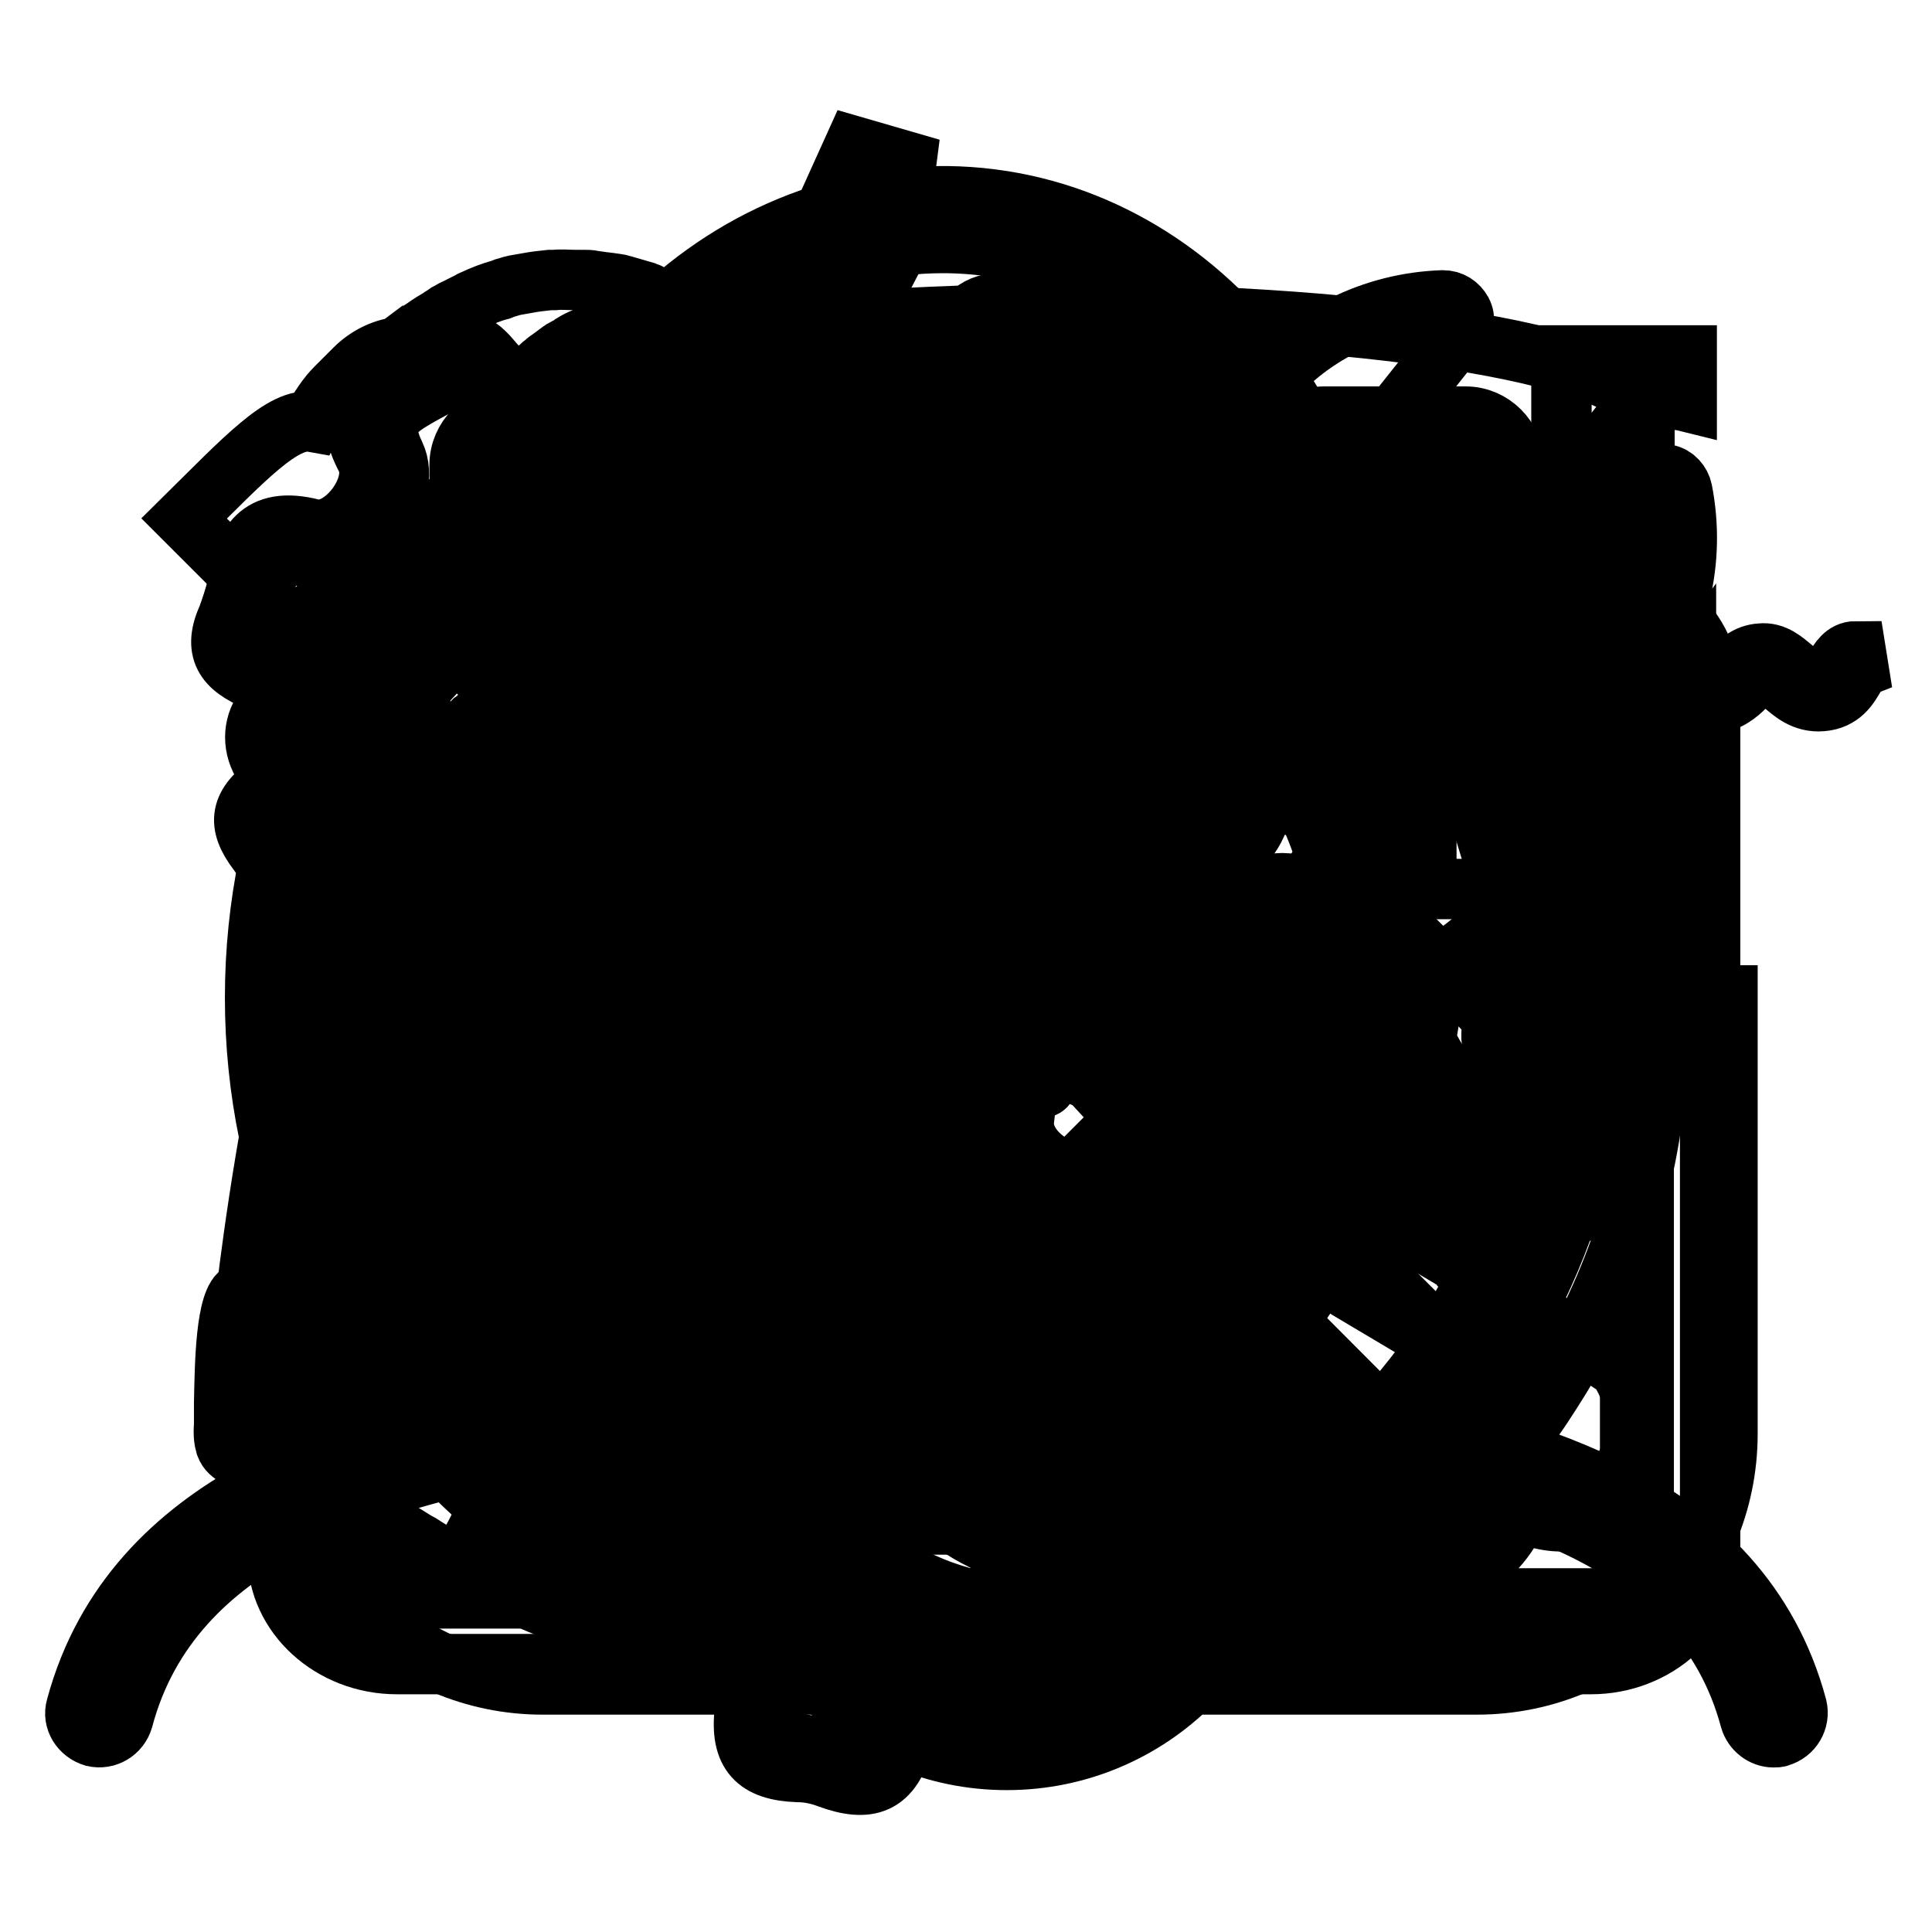 <?xml version="1.0" encoding="utf-8"?>
<!-- Svg Vector Icons : http://www.onlinewebfonts.com/icon -->
<!DOCTYPE svg PUBLIC "-//W3C//DTD SVG 1.1//EN" "http://www.w3.org/Graphics/SVG/1.1/DTD/svg11.dtd">
<svg version="1.1" xmlns="http://www.w3.org/2000/svg" xmlns:xlink="http://www.w3.org/1999/xlink" x="0px" y="0px" viewBox="0 0 256 256" enable-background="new 0 0 256 256" xml:space="preserve">
<g><g><path stroke-width="8" fill-opacity="0" stroke="#000000"  d="M54.9,69.4c0.4-0.2,0.8-0.4,1.2-0.6c0.2,0.2,0.4,0.5,0.6,0.7l22.1,22.1c1.4-1.6,3.4-2.6,5.6-2.6c0.7,0,1.4,0.1,2.1,0.3l2.7,0.8l1.7-5.8L66.5,59.8c-0.4-0.4-0.8-0.7-1.3-1l0-0.3c0-0.2,0.1-0.4,0.2-0.6c0-0.1,0.1-0.3,0.2-0.5c0.1-0.2,0.1-0.3,0.2-0.5c0.1-0.3,0.2-0.6,0.4-0.9l0.5-0.9l0.5-0.9c0.2-0.4,0.5-0.8,0.7-1.2c0.1-0.2,0.3-0.5,0.5-0.7c0.1-0.2,0.3-0.4,0.4-0.6c0.4-0.5,0.7-0.9,1.1-1.3l0.2-0.3c0.5-0.5,1-1.1,1.5-1.5c0.2-0.2,0.3-0.3,0.5-0.4c0.2-0.2,0.4-0.4,0.6-0.5l1.1-0.8c0,0,0.1,0,0.1-0.1c0.4-0.3,0.9-0.6,1.5-0.9c0.2-0.1,0.4-0.2,0.6-0.4c0.5-0.3,0.9-0.5,1.4-0.7c0.3-0.1,0.5-0.2,0.8-0.3c0.1,0,0.3-0.1,0.4-0.2c0.2-0.1,0.3-0.1,0.5-0.2l1.2-0.3c0.2,0,0.5-0.1,0.8-0.2c0.4-0.1,0.7-0.2,1-0.3l3.2-0.5c0.5-0.1,0.9-0.3,1.2-0.6c0.3-0.3,0.6-0.8,0.6-1.3c0.1-1-0.6-1.9-1.5-2.2l-3.1-0.9c-0.6-0.2-1.1-0.2-1.7-0.3c-0.2,0-0.5-0.1-0.8-0.1l-1.4-0.2c-0.4-0.1-0.8-0.1-1.2-0.1c-0.1,0-0.3,0-0.4,0c-0.4,0-0.6,0-0.9,0c-0.8,0-1.7-0.1-2.6,0l-0.6,0c-0.9,0.1-2,0.2-3,0.4l-1.7,0.3c-0.5,0.1-1,0.3-1.4,0.4l-0.5,0.2c-1.2,0.3-2.4,0.8-3.5,1.3l-0.1,0.1c-1,0.4-1.8,0.9-2.7,1.3l-0.7,0.4c0,0-0.1,0-0.1,0.1c-0.3,0.2-0.6,0.3-0.8,0.5c-0.7,0.4-1.5,0.9-2.2,1.4l-1.2,0.8c0,0-0.1,0.1-0.2,0.1l-1.2,0.9c-0.3,0.2-0.6,0.5-0.9,0.7c-2.1,0.3-4.1,1.3-5.7,2.9l-2.5,2.5c-1.1,1.1-2.2,2.7-3.1,4.5c-3.9-0.7-9.1,5-17,12.8L42,86.3C48.1,80.4,55.7,73.3,54.9,69.4L54.9,69.4z"/><path stroke-width="8" fill-opacity="0" stroke="#000000"  d="M192.5,68.3l11.1,2.1l11.2-14.2c2-2.6,5.5-3.8,8.7-3v-6.1h-16.6v13.3h-17.9L192.5,68.3L192.5,68.3z"/><path stroke-width="8" fill-opacity="0" stroke="#000000"  d="M92.2,71.9l3.4-11.5H80.7L92.2,71.9z"/><path stroke-width="8" fill-opacity="0" stroke="#000000"  d="M223.4,131.9V89.3c-0.3,0.4-0.6,0.8-0.9,1.2c-4.6,5.8-10.8,10-17.6,12.3h2v29h-39h-5.6l20.9-28.4c0.4-0.5,0.7-1,1.1-1.5c11.7,2.9,24.5-1,32.4-11c5.8-7.3,8-16.7,6.2-25.9c-0.2-1-1-1.9-2-2.1c-1-0.2-2.1,0.1-2.8,1l-13.4,17l-17.5-3.4l-7.3-16.3l13.5-17c0.6-0.8,0.8-2,0.3-2.9c-0.5-0.9-1.4-1.5-2.5-1.5c-9.3,0.3-18,4.6-23.8,11.9c-7.9,10-8.8,23.4-3.3,34c-0.4,0.4-0.8,0.9-1.2,1.4l-27,32.1l6.5,6.5c1.7,1.7,2.9,3.7,3.5,6h-2.9c-0.5-1.5-1.4-2.8-2.6-4l-37.2-37.2l-1,3.3l2.5,0.7c1.9,0.6,3.5,1.8,4.4,3.6c0.9,1.7,1.2,3.7,0.6,5.6c-0.3,1-0.8,2-1.5,2.7c0.2,1.7,0,3.5-0.5,5.2l-3.3,11.2l8.8,8.8h-2.8h-6.2H98l6.5-22.1c0.6-1.9,0.5-3.8,0-5.5c0.9-0.5,1.7-1.3,2-2.4c0.6-2.1-0.6-4.3-2.6-4.9l-5.8-1.7l15.8-53.4l0.5,0.1l4.1-7.9l1.6-12.4l-6.9-2L108,30.9l-0.9,8.9l0.5,0.1L91.8,93.4l-6.1-1.8c-2.1-0.6-4.3,0.6-4.9,2.6c-0.3,1-0.2,2,0.3,2.9c-1.5,1.2-2.6,2.8-3.2,4.7l-8.9,30h-5.9h-2.4v-29.1h11l2-6.6c0.5-1.7,0.8-2.1,1.8-3.5L57.7,74.4c-2.4,3.3-4.9,6.8-8.6,10.6l-5,5v41.9h-5.4V190c0,18.3,14.9,33.2,33.2,33.2h123.8c18.3,0,33.2-14.9,33.2-33.2v-58.1H223.4L223.4,131.9z M93,111.2c0.6-2.2,3-3.5,5.2-2.8c2.2,0.7,3.5,3,2.8,5.2l-5.4,18.3h-8.7L93,111.2L93,111.2z M79.6,107.2c0.7-2.2,3-3.5,5.2-2.8c2.2,0.6,3.5,3,2.8,5.2L81,131.9h-8.7L79.6,107.2L79.6,107.2z"/><path stroke-width="8" fill-opacity="0" stroke="#000000"  d="M114.6,60.4l-6.4,21.6l20.7,20.7H140l18.5-22c-2.5-6.6-3.1-13.6-1.9-20.4H114.6L114.6,60.4z"/><path stroke-width="8" fill-opacity="0" stroke="#000000"  d="M184.9,74.4c0,5.2-2,10-5.2,13.5c-3.2,3.4-7.6,5.6-12.4,5.6c-4.8,0-9.2-2.1-12.4-5.6c-3.2-3.4-5.2-8.2-5.2-13.5s2-10,5.2-13.5c3.2-3.4,7.6-5.6,12.4-5.6c4.9,0,9.2,2.1,12.4,5.6C182.9,64.4,184.9,69.2,184.9,74.4L184.9,74.4L184.9,74.4z"/><path stroke-width="8" fill-opacity="0" stroke="#000000"  d="M148.4,98.9c0,0,3.5-0.3,7.6-0.6s8.7-0.7,11-0.8c0,0,2.5-0.9,5.4-2.1c2.9-1.1,6.3-2.4,7.9-3.2c0,0,2.7-0.9,5.8-0.3c3.1,0.6,6.4,2.8,7.8,8.9l6.2,20.3l6.2,20.3c0,0,1.1,3.1,1.2,6.6s-0.6,7.3-4.3,8.8l-4.9,4.9l-4.9,4.9l0.2,0.6l0.2,0.6l10.3,6.7l10.3,6.7c0,0,1.3,1.7,2,4.4c0.7,2.7,0.7,6.3-2,10.3c0,0-0.8,2.7-3.3,4.4c-2.5,1.7-6.6,2.3-13.4-2l-13-8.4l-13-8.4c0,0-3-2-5.4-5.1c-2.4-3-4.2-7.1-1.9-11H161h-3.5l4.7,10.8l4.7,10.8c0,0,0.7,3.2,0,6.8c-0.7,3.7-3,7.8-9,9.7c0,0-1.9,0.8-4.4,0.2c-2.4-0.6-5.4-2.5-7.4-7.9l-7.2-19l-7.2-19c0,0-0.9-3.4-0.4-7.2c0.4-3.7,2.2-7.7,7.5-8.9c5.3-1.2,12.3-1.4,18-1.3c5.7,0.1,10,0.5,10,0.5l-2.2-7.8l-2.2-7.8l-5.2,4.8l-5.2,4.8c0,0-0.1,1.1-1.7,2.3c-1.6,1.1-4.7,2.3-10.7,2.3c0,0-2.2-0.4-5.4-0.5c-3.2-0.1-7.3,0.1-11.2,1.5c0,0-0.4,0.2-1.1,0.5c-0.7,0.3-1.6,0.6-2.7,0.8c-1.2,0.2-2.6,0.2-3.8-0.2c-1.2-0.4-2.3-1.3-3-3v-3.4V132l-2.6-2.8l-2.6-2.8l-1.1-0.1l-1.1-0.1l-3.4,2.3l-3.4,2.3c0,0-0.5,0.8-1.3,1.2c-0.9,0.4-2.1,0.5-3.5-1l-4.2,2.6l-4.2,2.6c0,0-0.3,1.6-1.1,4c-0.7,2.4-1.8,5.7-3.4,9c0,0,0.3-0.7,0.5-1.8c0.2-1.1,0.2-2.6-0.5-4.2c0,0-1.2,2.9-4.6,5.8c-3.5,2.8-9.2,5.5-18.4,5c0,0,5.4-1.5,10.7-3.9c5.3-2.4,10.5-5.8,10.1-9.5c0,0-1.4,0.8-2.9,1.6c-1.5,0.8-3.1,1.6-3.5,1.8c-0.4,0.1,4.2-3.9,9-8.1c4.8-4.1,9.6-8.3,9.6-8.3l0.6-1.8l0.6-1.8l9.9-6.6l9.9-6.6c0,0,0.4-0.5,1-0.6s1.1,0,1.5,1.2c0.3,1.2,0.9,2.2,1.3,2.9c0.5,0.7,0.9,1.2,0.9,1.2s0.6,0.5,0.6,1.3c0,0.8-0.5,2-2.6,3.5l-1.9,1.3l-1.9,1.3l1.8,2.3l1.8,2.3c0,0,0.6-0.4,2-0.8c1.4-0.5,3.6-1.1,6.8-1.6l10.3-1l10.3-1l3-3.6l3-3.6c0,0-2.6,0.5-5.3,0.3c-2.7-0.2-5.5-1.3-5.8-4.4l-4.9-10.1l-4.9-10.1l-1,0.2l-1,0.2l4.3,10.3l4.3,10.3l-0.6,0.7l-0.6,0.7c0,0-0.7,0.4-2,0.1c-1.3-0.3-3.2-1.2-5.8-4l-3.4-8.2l-3.4-8.2l-1.2-0.1l-1.2-0.1l-4.8-10.3l-4.8-10.3l-0.3-3.6l-0.3-3.6c0,0,0.2-1.7,0.7-3.5c0.6-1.9,1.5-3.9,3-4.6l6.9,15l6.9,15c0,0,0.3,0.3,0.7,0.1c0.4-0.2,0.9-1,1.2-3.2c0,0,0-1.1,0.8-2.5c0.8-1.4,2.4-3.2,5.6-4.5c0,0,1.3-0.8,3-0.5c1.7,0.3,3.9,1.8,5.6,6.2l3.5,7.7L148.4,98.9L148.4,98.9L148.4,98.9z"/><path stroke-width="8" fill-opacity="0" stroke="#000000"  d="M124.8,140.2c0.9,2.8,1.7,6.1,2,10c0.3,3.9,0.1,8.6-0.7,14c0,0-1.3,4.4-2.4,9.6c-1.1,5.2-2.1,11.1-1.4,14.2c0,0,0.5,3.4,2,7c1.5,3.6,4.1,7.3,8.5,7.9c0,0,0.4,0.3,0.7,0.8c0.2,0.5,0.2,1-0.7,1.5c0,0-2-0.7-4.4-2.1c-2.4-1.4-5.1-3.6-6.5-6.7c-0.8-1.8-1.3-3.4-1.6-4.9c-0.3-1.5-0.5-3-0.7-4.5c-0.1-1-0.1-2.2,0-3.6c0.1-1.4,0.4-2.8,0.7-4.3c0.4-1.4,0.8-4,1.4-6.9c0.6-2.9,1.3-6,2-8.4c0.6-2.8,0.7-6.3,0.4-9.5c-0.3-3.2-1-6.2-2-7.8c0,0-1-0.4-1.8-1.1c-0.8-0.7-1.6-1.8-1-3.3"/><path stroke-width="8" fill-opacity="0" stroke="#000000"  d="M43.2,160.9c0,0-0.9,0.2-1.9,0.9c-1,0.6-2.2,1.7-2.7,3.4V184v18.9c0,0,0.1,1.3,0.7,2.6c0.6,1.4,1.8,2.9,3.9,3.4h29.2h29.2c0,0,1.1-0.2,2.1-1.2c1.1-1,2.1-2.6,2.1-5.5V184v-18.2c0,0-0.4-1.1-1.3-2.2c-0.8-1.1-2-2.3-3.4-2.6h-29L43.2,160.9L43.2,160.9L43.2,160.9z"/><path stroke-width="8" fill-opacity="0" stroke="#000000"  d="M151,158.1c-1-0.1-2,0.2-2.7,1c-0.7,0.7-1,1.8-0.8,2.8c1.8,9.2,7.7,22,25.9,29.9c2.2,0.9,5.5,1.7,9.7,2.6c15.8,3.4,42.3,9.1,48.8,33.4c0.4,1.4,1.7,2.4,3.1,2.4c0.3,0,0.6,0,0.8-0.1c1.7-0.5,2.7-2.2,2.3-3.9c-7.5-28-37.4-34.5-53.5-38c-3.7-0.8-7-1.5-8.5-2.2c-10.9-4.7-18-11.8-21.1-21c30.4,2.3,44.2-9.8,44.8-10.4c0.7-0.7,1.1-1.7,1-2.7c-0.1-1-0.7-1.9-1.6-2.4c-17.6-10-17.6-44.6-17.6-57.7c0-36.5-24.6-65.4-56.1-65.8c-0.1,0-0.8,0-0.9,0l0,0c-32,0.2-57.9,29.1-57.9,64.5c0,13.1,0,47.7-17.5,57.7c-0.9,0.5-1.5,1.5-1.6,2.6c-0.1,1.1,0.4,2.1,1.2,2.7c0.9,0.7,20.3,15.6,44.3,11.1c-3.2,8.8-10.2,15.6-20.8,20.2c-1.5,0.7-4.6,1.4-8.2,2.2c-16.2,3.9-46.4,11-54,39.2c-0.5,1.7,0.6,3.4,2.3,3.9c1.7,0.4,3.4-0.6,3.9-2.3c6.5-24.5,33.3-30.9,49.2-34.7c4-0.9,7.2-1.7,9.2-2.6c18.2-7.9,24.1-20.6,25.9-29.9c0.2-1.1-0.2-2.2-1-3s-2-1-3.1-0.7c-17.3,5.4-33.3-2-40.2-6.2C73,136.8,73,104.6,73,90.3c0-31.9,23.1-58,51.8-58.1c0,0,0.6,0,0.7,0c28.3,0.4,49.6,26,49.6,59.4c0,14.3,0,46.5,16.7,60.4C186.1,155.4,172.9,160.7,151,158.1L151,158.1z"/><path stroke-width="8" fill-opacity="0" stroke="#000000"  d="M189,103.2v7.5H183v-7.5h-7.5v-6.1h7.5v-7.5h6.1v7.5h7.5v6.1H189L189,103.2z"/><path stroke-width="8" fill-opacity="0" stroke="#000000"  d="M65.2,97.1h21.2v6.1H65.2V97.1L65.2,97.1z"/><path stroke-width="8" fill-opacity="0" stroke="#000000"  d="M210.8,76.9H52.6c-8.7,0-15.8,6.5-15.8,14.4v114.8c0,7.9,7.1,14.4,15.8,14.4h158.2c8.7,0,15.8-6.5,15.8-14.4V91.3C226.6,83.4,219.5,76.9,210.8,76.9L210.8,76.9z M216,211.8H46.2V85.6H216V211.8L216,211.8z"/><path stroke-width="8" fill-opacity="0" stroke="#000000"  d="M85.9,75.7H67.3c-3.5,0-6.4-2.9-6.4-6.4v-7.7c0-3.5,2.9-6.4,6.4-6.4h18.6c3.5,0,6.4,2.9,6.4,6.4v7.7C92.3,72.8,89.4,75.7,85.9,75.7L85.9,75.7z"/><path stroke-width="8" fill-opacity="0" stroke="#000000"  d="M194.2,75.7h-18.7c-3.5,0-6.4-2.9-6.4-6.4v-7.7c0-3.5,2.9-6.4,6.4-6.4h18.7c3.5,0,6.4,2.9,6.4,6.4v7.7C200.6,72.8,197.7,75.7,194.2,75.7L194.2,75.7z"/><path stroke-width="8" fill-opacity="0" stroke="#000000"  d="M159.6,151.3l-49.1,55.4l12.8-32.6l-38.8,6.2l34.3-65.1h37.6l-37.7,44.7L159.6,151.3z"/><path stroke-width="8" fill-opacity="0" stroke="#000000"  d="M219.7,136.7c0-49.6-40.4-90-90-90c-49.6,0-90,40.4-90,90c0,28.6,13.6,55.5,36.6,72.4c0.8,0.6,2.5,1.5,2.5,1.5c0.2,0.2,2.8,1.6,4.1,1.6c3.5,0,6.4-2.9,6.4-6.4c0-2.4-1.4-4.4-3.3-5.5l0,0c-20.9-14.4-33.4-38.2-33.4-63.6c0-42.6,34.6-77.2,77.2-77.2c42.6,0,77.2,34.6,77.2,77.2c0,13.1-3.5,25.5-9.4,36.5l-0.1,0c-1.2,2.2-2.6,4.3-3.9,6.4c-0.5,0.8-1.1,1.6-1.6,2.4c-1.4,2-2.9,3.9-4.5,5.8c-2,2.2-4,4.3-6.2,6.3c-1.4,1.3-2.9,2.4-4.5,3.6c-1.5,1.2-3.1,2.3-4.7,3.4c-1.5,1-2.9,2-4.5,2.9c-2.8,1.6-5.8,3-8.8,4.2c-1.6,0.7-3.2,1.2-4.8,1.7c-2.2,0.7-4.5,1.4-6.8,1.9c-1.4,0.3-2.8,0.7-4.2,1c-18.6,1.8-31-7.2-35.1-17.3c-2.5-6.2-1.8-12.5,1.6-18.1c4.5,2.4,9.5,3.8,14.7,3.8c8.7,0,17-3.6,23-9.9l20.5-21.9l-7.1-7.7l13.8-13.8c2.5-2.5,2.5-6.5,0-9c-2.5-2.5-6.5-2.5-9,0l-13.4,13.4l-11.8-12.9l13-12.9c2.5-2.5,2.5-6.5,0-9c-2.5-2.5-6.5-2.5-9,0l-12.5,12.5l-6.5-7.1L101,128.1c-10.7,11.4-11.1,28.8-1.8,40.8c-6.4,9.3-7.8,20.5-3.4,31.3c5.4,13.2,20.2,25.4,42.4,25.4c2,0,4-0.2,6.1-0.4l0,0.1c0.2,0,0.5-0.1,0.7-0.1c0.3,0,0.5,0,0.7,0l0-0.1c1.3-0.2,2.5-0.6,3.8-0.9c1.9-0.4,3.9-0.8,5.7-1.4c1-0.3,1.9-0.7,2.8-1c1.8-0.6,3.6-1.2,5.3-1.9c3.6-1.4,7.1-3.1,10.4-5c1.7-1,3.3-2.1,5-3.1c2-1.3,4-2.8,6-4.3c1.6-1.3,3.3-2.5,4.8-3.9c2.6-2.4,5.2-4.9,7.5-7.6c1.7-2,3.3-4,4.8-6.1c0.9-1.2,1.7-2.3,2.5-3.5c1.5-2.3,3-4.6,4.3-7.1l-0.2-0.1C215.5,166.4,219.7,152.1,219.7,136.7L219.7,136.7z M110.3,136.8l14.3-15.3l25.4,27.6l-12.4,13.2c-6.8,7.3-19.1,7.7-26.4,0.9C103.7,156.2,103.3,144.4,110.3,136.8L110.3,136.8z"/><path stroke-width="8" fill-opacity="0" stroke="#000000"  d="M213.8,117.8h-24.4c-1.4-9-4.7-17.2-9.8-24.3l20.6-12.3c2.5-1.5,3.3-4.7,1.8-7.2c-1.5-2.5-4.7-3.3-7.1-1.9l-22.2,13.2c-9.3-8.9-21.6-14.5-35.3-15.5V45.4c0-2.9-2.4-5.2-5.2-5.2c-2.9,0-5.2,2.3-5.2,5.2v24.8c-12.5,1.5-23.9,6.8-32.6,15.1l-22-13c-2.5-1.5-5.7-0.7-7.1,1.9c-1.5,2.5-0.7,5.7,1.8,7.2l20.4,12.1c-5.1,7.1-8.5,15.5-9.9,24.5h-25c-2.9,0-5.2,2.4-5.2,5.2c0,2.9,2.3,5.2,5.2,5.2h24.3c0.4,11.5,4.2,22.2,10.5,31L67,171.3c-2.5,1.5-3.3,4.7-1.8,7.2c1.5,2.5,4.7,3.3,7.1,1.9l21.9-13c1.4,1.4,3,2.6,4.6,3.8l0,0v27.4c0,19.1,15.5,34.6,34.6,34.6c19.1,0,34.6-15.5,34.6-34.6v-27.4c1.6-1.3,3.3-2.5,4.7-3.9l22.2,13.2c2.5,1.5,5.7,0.7,7.1-1.9c1.5-2.5,0.7-5.7-1.8-7.2l-20.6-12.2c6.2-8.8,10-19.4,10.4-30.8h23.8c2.9,0,5.2-2.4,5.2-5.2C219,120.2,216.7,117.8,213.8,117.8L213.8,117.8z M133.4,82.2c24.4,0,44.2,19.8,44.2,44.2c0,24.3-19.8,44.2-44.2,44.2c-24.4,0-44.2-19.8-44.2-44.2C89.3,102,109.1,82.2,133.4,82.2L133.4,82.2z M133.4,220.5c-10.9,0-19.9-8.1-21.6-18.5H155C153.4,212.5,144.4,220.5,133.4,220.5L133.4,220.5z M155.4,191.5h-43.9v-12.7c6.7,2.8,14.2,4.4,21.9,4.4c7.8,0,15.2-1.6,21.9-4.4l0,0L155.4,191.5L155.4,191.5z"/><path stroke-width="8" fill-opacity="0" stroke="#000000"  d="M217.9,74.3V61.2v-6.4v0v0c0,0,0-0.1,0-0.1c0,0,0,0,0,0c-0.5-7.2-34.4-13.1-76.1-13.1c-40.4,0-73.5,5.5-76,12.4c-0.1,0.3-0.2,0.6-0.2,0.9v19.6h-4.3v4.5c-10.2,7.5-17.7,18-21.5,30.3c-4.6,15-3.1,31,4.3,44.9c5.1,9.5,12.5,17.3,21.5,22.8v30h0c0,0.1,0,0.3,0,0.4c0,7.3,34.1,13.3,76.1,13.3c42,0,76.1-5.9,76.1-13.3c0-0.1,0-0.3,0-0.4h0V85.1h4.5V74.3H217.9L217.9,74.3z M49,151.4c-12.1-22.8-6.1-50.5,13.1-66.4h3.7v85.2C58.9,165.6,53.1,159.2,49,151.4L49,151.4z M210.9,143.9c-3,6-30.9,11.4-69.1,11.4c-38.2,0-67.2-6.5-69.1-11.4v-46c0,6.3,46.6,9.5,69.1,10.2c25.2-0.6,69.1-4,69.1-10.2V143.9L210.9,143.9z M214.6,65.1c-9.6,5.4-38.5,9.4-72.8,9.4c-34.3,0-63.3-3.9-72.8-9.4v-6.5c9.5,5.4,38.5,9.4,72.8,9.4c34.2,0,63.2-3.9,72.8-9.4V65.1L214.6,65.1z"/><path stroke-width="8" fill-opacity="0" stroke="#000000"  d="M245.9,86.3c-1.5,0-2.2,1.3-2.7,2.1c-0.6,1.1-1.1,1.8-2.3,1.9c-1.2,0.1-2.2-0.7-3.3-1.7c-1.2-1-2.5-2.2-4.3-2c-1.8,0.1-2.9,1.2-3.8,2.1c-0.8,0.8-1.5,1.6-2.9,1.9c-1,0.2-1.7-0.4-2.9-1.5c-1.2-1.2-2.7-2.6-5-2.3c-2.2,0.3-3.2,1.5-3.9,2.4c-0.6,0.9-1.1,1.4-2.4,1.4c-1.6,0.1-2.2-0.5-3-1.4c-0.7-0.8-1.6-1.8-3.2-2.1c-2.8-0.5-5.4,1.6-6.4,2.5l-2,0l0-1.9c0-2.8-2.4-5.1-5.2-5.1l-5.4,0.1c-1.3,0-2.5,0.5-3.4,1.3c-0.9-3.2-3.9-5.4-7.3-5.4l-8,0.1c-0.6,0-1.1,0.1-1.6,0.2c0-1.3,0-2.2,0-2.6c0-1.2-0.1-2.2-0.5-3l0,0c-0.4-0.9-1.1-1.6-2-1.9l0,0c-0.6-0.2-4.4-0.3-8.9-0.3c-6,0-13.5,0.1-16.3,0.2c-3,0.1-4.4,0.5-6.6,1c-1.5,0.4-3.4,0.9-6.3,1.4c-5.5,1-27.4,1.5-41.1,1.8c-4.4,0.1-7.9,0.2-9.8,0.2c-7.6,0.3-11.3-2.5-12.4-3.2l-0.1,0c-0.8-0.6-2-0.9-3.5-0.7c-1.1,0.1-2.4,0.5-3.7,1.3l0,0c-1.4,0.8-2.7,2.4-3.8,4c-1.2,1.8-2.1,3.9-2.3,5.4c-0.5,3.5,2.9,4.8,2.9,4.8l1.3,0.5l0.3-0.6c3.9,5.5-0.3,13.5-3.1,18.6c-2.9,5.4-7,14.3-11.1,26.5c-3.5,10.5-6.5,32.6-7.2,38.7c0,0-0.1,0-0.1,0l0,0l-0.5,0.2h0c-2.2,0.9-2.3,9.7-2.4,14.7c0,1.4,0,2.5,0,2.9c-0.1,1.3,0,2,0.2,2.7c0.3,0.8,0.8,1.1,1.4,1.5c0.3,0.2,2.4,1.1,5.3,2.4c5.8,2.6,14.8,6.6,17.1,8c0.8,0.5,1.4,0.9,2,1.2c2.5,1.6,3.5,2.3,4.9,1.7c0.7-0.3,1.3-1,1.8-1.9l0,0c0.7-1.2,1.4-2.7,1.7-3.3l0,0c0.3-0.7,0.5-1.6,0.2-2.8c-0.3-1-0.9-2.3-2.3-3.8c-1-1.2-1.7-2.8-2-4.5c-0.4-1.8-0.3-3.6,0.1-5.2c0.9-2.9,4.3-12.4,5.2-15.2l1.9-0.4l0.5-0.1l0.3-0.3l1.5-1.8l0.7-0.8c2.1,0.2,5.8,0.4,8.5,0.4c0,0,0.1,0,0.1,0h0c0.5,0,0.9,0,1.3,0c0.1,0,0.1,0,0.2,0c0.3,0,0.6,0,0.9,0c0.1,0,0.2,0,0.3,0c0.2,0,0.4,0,0.5-0.1c0.1,0,0.1,0,0.2,0c0.2-0.1,0.3-0.1,0.3-0.2c0-0.1,0-0.2,0.1-0.4c0,0,0-0.1,0-0.2c0-0.2,0-0.3,0-0.6c0-0.1,0-0.2,0-0.3c0-0.3,0-0.5,0-0.8V164c0-0.4,0-0.8,0-1.3l0,0c0-0.9,0-1.9,0-3c0-0.2,0-0.3,0-0.5c0-0.5,0-0.9,0-1.4c0-0.5,0-0.9,0-1.4c0-0.4,0-0.9,0-1.3c0-0.1,0-0.3,0-0.4l0-1.5c0-0.1,0-0.1,0-0.2c0-0.5,0-1.1,0-1.6v-0.1c0-0.5,0-1,0-1.5v-0.2c0-0.6,0-1.3,0-1.9c0-0.1,0-0.3,0-0.4c0-0.5,0-0.9,0-1.4c0-0.2,0-0.3,0-0.5c0-0.4,0-0.8,0-1.1c0-0.1,0-0.3,0-0.4c0-0.5,0.1-0.9,0.1-1.2c0.1-0.6,0.2-1,0.4-1.5c0.1-0.2,0.1-0.3,0.2-0.5c0.1-0.3,0.2-0.5,0.4-0.8c0.2-0.3,0.4-0.6,0.7-0.9c0.1-0.1,0.2-0.2,0.3-0.3c0.1-0.1,0.3-0.2,0.4-0.3c0.2-0.2,0.4-0.4,0.7-0.6c0,0,0,0,0,0c0.4-0.2,0.7-0.5,1.1-0.6c0.1,0,0.2-0.1,0.4-0.1c0.2-0.1,0.5-0.2,0.7-0.3c0.2,0,0.4-0.1,0.6-0.1c0.1,0,0.1,0,0.2,0c0.3,0,0.5-0.1,0.7,0h0c0.1,0,0.2,0,0.2,0c0.1,0,0.2,0,0.2,0c0.1,0,0.1-0.1,0.2-0.1s0.1-0.1,0.2-0.1c0,0,0.1-0.1,0.1-0.1c0-0.1,0.1-0.1,0.2-0.2c0,0,0-0.1,0.1-0.1c0-0.1,0.1-0.2,0.1-0.3c0,0,0-0.1,0-0.1c0-0.1,0.1-0.2,0.1-0.3v0c0.1-0.3,0.1-0.6,0.1-0.6l12.4,1.6l3.1,0.4l0,0l0,0l0.8-3.9h0.3c0,0,13.4,0.4,20.9-0.2c3.3-0.3,6.6-1.1,9.7-2.2c4.1-1.4,7.6-3.2,9.4-4.5c2.2-1.5,6.2-4.8,10-8c1.9-1.6,3.8-3.2,5.2-4.3c3.9-3.2,4.4-5.8,4.4-8.5l0,0c0.1,0,0.3,0,0.5,0c0.3,0,0.6,0.1,0.9,0.1h0.1c-0.3,0-0.6,0-0.9-0.1c0.3,0,0.7,0.1,1.1,0.1h-0.1h0.1l8-0.1c0.9,0,1.7-0.2,2.5-0.5c2.3-0.8,4.1-2.8,4.7-5.2c0.9,0.8,2.1,1.3,3.4,1.2l5.4-0.1c2.8,0,5.1-2.4,5.1-5.2l0-2.8l3.1-0.1l0.4-0.4c0.7-0.7,2.8-2.5,4.5-2.2c0.7,0.1,1.2,0.6,1.8,1.3c0.9,1,2.2,2.4,5,2.2c2.5-0.1,3.5-1.5,4.3-2.5c0.6-0.8,1-1.3,2.2-1.4c1.1-0.1,1.8,0.5,3,1.6c1.3,1.2,2.8,2.7,5.2,2.1c2.1-0.5,3.2-1.7,4.1-2.6c0.8-0.9,1.3-1.3,2.2-1.4c0.7,0,1.4,0.5,2.4,1.4c1.3,1.1,2.8,2.5,5.2,2.3c2.6-0.2,3.6-2,4.3-3.2c0.2-0.3,0.4-0.8,0.6-0.9L245.9,86.3L245.9,86.3z M163.9,103.1c0.1,0.1,0.2,0.2,0.4,0.3C164.1,103.3,164,103.2,163.9,103.1L163.9,103.1z M32.8,190.8c-0.2-0.1-0.3-0.2-0.3-0.2c-0.1-0.2-0.1-0.6,0-1.3c0-0.5,0-1.7,0.1-3.2c0-4.4,0.1-11.9,0.6-12.1l0,0l0.5-0.2l0,0c2.7-1,10.5-3.9,10.5-10c0-2.7,0.3-6.5,1.4-11.1c1.1-4.7,3.1-10.4,6.5-16.9c2.6-4.9,4.6-8.3,6-10.7c2.8-4.6,3.7-6.2,2.3-8.3l0,0c-0.3-0.4-0.6-0.7-0.8-1.1c-1.4-1.7-3.2-4-2.6-9.1c0.6-6,2.8-8.1,5.7-11l0.3-0.2c1-1,2.5-2.1,3.9-3.2l0,0c3.1-2.3,6.3-4.7,6.5-7.3c0.2-2.3-0.6-3.8-2.8-4.4c-1.7-0.5-4.4-0.3-8.4,0.6l0,0c-3.9,0.8-6.1,1.5-7.5,2.1c-0.8,0.3-1.3,0.7-1.7,1c-0.2-0.3-0.4-0.7-0.3-1.2c0.1-1.1,0.9-2.7,1.9-4.2c0.9-1.3,1.9-2.6,2.9-3.2l0,0c0.9-0.6,1.8-0.8,2.6-0.9c0.7-0.1,1.3,0,1.5,0.2l0.1,0c1.2,0.9,5.5,4.1,14.1,3.8c2-0.1,5.5-0.1,9.8-0.2c13.9-0.3,35.9-0.8,41.6-1.8c3.1-0.6,5-1,6.5-1.4c2.1-0.5,3.4-0.9,6.1-1c2.8-0.1,10.2-0.2,16.2-0.2c4.2,0,7.6,0,7.9,0.2l0,0c0.2,0.1,0.3,0.2,0.5,0.4l0,0c0.2,0.4,0.2,0.9,0.2,1.7l0,0c0,0.5,0,2,0,4c-1.9,1.4-3.1,3.7-3.1,6.2l0.1,10.8c0,1.5,0.5,3,1.3,4.2l0,0c-3.9,4.1-17.8,18.4-25,20.2c-7,1.8-24,0.2-38.4,0.2c-2.9,0-5.7-1.6-8.3-1.6c-4.3-0.1-7.8-1.2-10.7-1.2c-7.5,0-12.8,4.5-14.9,14.5c-2.9,13.9-9.8,40.7-13.1,53.4c-1,3.9-2.3,7.6-3.5,11c-3.5-1.6-7.7-3.5-11-4.9C35,191.9,33,191,32.8,190.8L32.8,190.8z"/><path stroke-width="8" fill-opacity="0" stroke="#000000"  d="M87.6,85.3h47.6v1.9H87.6V85.3L87.6,85.3z"/><path stroke-width="8" fill-opacity="0" stroke="#000000"  d="M87.6,88.8h47.6v1.9H87.6V88.8L87.6,88.8z"/><path stroke-width="8" fill-opacity="0" stroke="#000000"  d="M87.6,92.3h47.6v1.9H87.6V92.3L87.6,92.3z"/><path stroke-width="8" fill-opacity="0" stroke="#000000"  d="M87.6,95.8h47.6v1.9H87.6V95.8L87.6,95.8z"/><path stroke-width="8" fill-opacity="0" stroke="#000000"  d="M87.6,99.3h47.6v1.9H87.6V99.3L87.6,99.3z"/><path stroke-width="8" fill-opacity="0" stroke="#000000"  d="M92.7,216.3c-4,0-7.8-1.6-10.7-4.5l-8.9-8.9c-5.9-5.9-5.9-15.5,0-21.4l76.6-76.6l-14.3-14.3c-2.9-2.8-4.5-6.6-4.5-10.7c0-4,1.6-7.8,4.5-10.7l11.2-11.2c5.7-5.7,15.7-5.7,21.4,0l52.4,52.4c1.5,1.5,2.2,3.7,1.8,5.7l-7.6,39.4c-0.5,2.3-2.1,4.2-4.4,4.9c-2.2,0.7-4.7,0.1-6.4-1.6l-23.7-23.7l-76.6,76.6C100.6,214.7,96.8,216.3,92.7,216.3L92.7,216.3z M157.4,66.4c-0.4,0-1.1,0.1-1.7,0.7l-11.2,11.2c-0.6,0.6-0.7,1.3-0.7,1.7c0,0.4,0.1,1.1,0.7,1.6l18.9,18.9c2.5,2.5,2.5,6.5,0,9l-81.1,81.1c-0.9,0.9-0.9,2.4,0,3.3l8.9,8.9c1.2,1.2,2.1,1.2,3.3,0l81.1-81.1c1.2-1.2,2.8-1.9,4.5-1.9l0,0c1.7,0,3.3,0.7,4.5,1.9l19.7,19.7l4.7-24.3l-50.1-50C158.4,66.5,157.7,66.4,157.4,66.4L157.4,66.4z"/><path stroke-width="8" fill-opacity="0" stroke="#000000"  d="M143.1,172l33.5,33.5c0.9,0.9,2.4,0.9,3.3,0l8.9-8.9c0.6-0.6,0.7-1.3,0.7-1.7c0-0.4-0.1-1.1-0.7-1.6l-33.4-33.5 M164.4,150.9l33.4,33.4c2.9,2.8,4.4,6.6,4.4,10.7s-1.6,7.8-4.5,10.7l-8.9,8.9c-2.9,2.9-6.8,4.4-10.7,4.4l0,0c-3.9,0-7.7-1.5-10.7-4.4l-33.3-33.5"/><path stroke-width="8" fill-opacity="0" stroke="#000000"  d="M124.9,129.2l-11.7-19.3c-0.5-0.7-0.7-1.6-0.9-2.4l-4.1-29.9l-25.8-13l-3.7,3.7l13.6,13.6c2.5,2.5,2.5,6.5,0,9l-18.1,18.1c-2.5,2.5-6.5,2.5-9,0L51.6,95.3L48,98.9L61,124.7l29.9,4.1c0.9,0.1,1.8,0.4,2.5,0.9l19.1,11.9 M103.5,151l-15.7-9.7L56,136.9c-2.1-0.3-3.9-1.6-4.8-3.4l-16.7-32.9c-1.2-2.5-0.8-5.4,1.2-7.4l11.4-11.4c2.5-2.5,6.5-2.5,9,0l13.6,13.6l9.1-9.1L65.2,72.6c-1.2-1.2-1.9-2.8-1.9-4.5c0-1.7,0.7-3.3,1.9-4.5l11.4-11.4c2-2,4.9-2.4,7.4-1.2l33,16.7c1.9,0.9,3.2,2.7,3.4,4.8l4.4,31.9l10,15.7"/><path stroke-width="8" fill-opacity="0" stroke="#000000"  d="M167.2,182v-18c0-2.1-4-3.8-9-3.8c-3.4,0-6.4,0.8-7.9,2l5.5-62c4.6-2.5,7.4-5.6,7.4-9c0-3-2.2-5.8-5.9-8.1l1.3-15c0,0-1.6-5.2-2.6-6.4c-1-1.3-5.2-4.4-5.2-4.4s0.1-5.5,0.1-5.9c0-0.4,0.1-1.8-4.8-4.6c-23.1-8.5-39.1,1.6-39.1,1.6l0.2,7.7l-6.4,2.6l-0.7,4.6l-4.9,3.3L96,81.1c-6,2.7-9.6,6.2-9.6,10c0,4,3.9,7.7,10.4,10.4l2.6,62.6l-0.2,0c0,0.1,0,0.2,0,0.3c-8.6,3.4-14.1,8.6-14.1,14.3c0,4.1,2.9,8,7.8,11.1v20v0.1c0.7,8.4,15,15,31.8,15c16.8,0,31.1-6.7,31.8-15v-11.4c0.8,0.1,1.7,0.2,2.6,0.2c6.6,0,12-4.3,12-9.6C171.1,186.3,169.6,183.7,167.2,182L167.2,182z M99.8,100.4c6.4,2.3,14.7,3.7,24,3.7c11.1,0,21.3-2,28.2-5.2l-4.8,66.7c-4.4,2.3-13.1,4-22.6,4c-9.9,0-18.7-1.8-22.8-4.4L99.8,100.4L99.8,100.4z M99,83.2L98.4,69l4.4-3.2l0.6-4.5l5.7-2.6l-0.2-7.6c0,0,14.3-10,34.9-1.6c4.4,2.7,4.3,4.1,4.3,4.5c0,0.4-0.1,5.8-0.1,5.8s3.8,3,4.6,4.3c0.9,1.3,2.3,6.4,2.3,6.4l-1.2,14.7c3.3,2.3,4.9,2.5,4.9,5.7c0,0.7-0.1,1.2-0.3,1.6c-0.8,0.7-1.7,1.4-2.8,2c-0.9,0.4-1.9,0.9-3.2,1.7v0c-7,3.2-17.2,5.2-28.4,5.2c-9.4,0-17.8-1.4-24.2-3.8v-0.1c-1.6-0.8-3.1-1.3-4.4-1.8c-2-1.1-3.7-2.3-5-3.6c-0.1-0.4-0.2-0.8-0.2-1.3C90,86.9,93.7,85.8,99,83.2L99,83.2z M102,167.5L102,167.5c4.2,2.3,12.8,4.1,22.4,4.1c9.6,0,18.4-1.7,22.7-4.1v0c7.8,3.3,12.9,7,12.9,11.9c0,1.3-0.2,2.3-0.6,3c-0.8,0.8-1.7,1.5-2.7,2.2c-1.1,0.6-2.4,1.2-3.9,2.2v0c-7,3.5-16.8,5.6-27.7,5.6c-11.5,0-22-2-29.2-5.5v-0.1c-4.4-3-6.6-2.5-6.6-7.4C89.3,174.4,94.2,170.9,102,167.5L102,167.5z M124.7,221.3c-15,0-27.8-6.6-28.5-14.8l0.1,0L96,189.3c7.2,3.5,17.6,5.6,29.1,5.6c10.9,0,20.8-2.1,27.8-5.6l0.3,17.1C152.5,214.7,139.7,221.3,124.7,221.3L124.7,221.3z"/><path stroke-width="8" fill-opacity="0" stroke="#000000"  d="M115,67.6h5.6c1.2,0,2.1-1,2.1-2.1v-4.1h5.8c1.3,0,2.3-1.1,2.3-2.3s-1.1-2.3-2.3-2.3h-11.8c-1.3,0-2.3,1-2.3,2.3c-0.9,0.3-1.5,1.1-1.5,2v4.5C112.9,66.6,113.8,67.6,115,67.6L115,67.6z"/><path stroke-width="8" fill-opacity="0" stroke="#000000"  d="M193.5,149.5c3.5-2.1,10.5-0.6,8.4-8.9c-1.8-6.7,3.7-11.3,10.4-9.1c4.5,1.5,6.7,0.3,8-3.9c0.6-1.7,1.3-3.4,2.2-4.9c3-4.6,3-7.9-2.5-10.9c-4.5-2.5-4.2-10.6,0.6-12.6c5.9-2.4,6.1-5.8,3.6-10.7c-0.6-1.1-1-2.2-1.2-3.4c-1.1-5.4-3.5-7.8-9.6-6c-4.6,1.3-10.3-4.6-8.5-8.8c2.5-6.2,0.5-9.1-5.3-10.9c-1.9-0.6-3.7-1.5-5.4-2.6c-2.9-1.8-4.7-1.5-6.8,1.5c-5.2,7.4-11,7.1-15.5-0.7c-1.7-3-3.4-3.4-6.2-2.2c-2,0.9-4.1,1.8-6.2,2.2c-5.6,1.2-8.1,3.8-6.1,10c1.3,4-4.8,9.8-8.6,8c-6.7-3-9.3,0.4-11.2,5.9c-0.6,1.4-1.1,2.3-1.8,3.6c-2.8,4-1.7,6.5,2.4,9.1c5.6,3.5,5.3,10.9-0.6,13.7c-4.5,2.1-5.5,4.5-3.3,8.8c0.9,1.8,1.6,3.7,2,5.6c1,5.2,3.6,6.7,8.9,5.2c5.4-1.5,10.7,4.4,8.7,9.6c-2.1,5.5-0.4,8.1,4.8,9.6c1.3,0.4,2.6,1,3.8,1.8c4.6,3.1,7.9,3,10.8-2.5c2-3.9,10.4-4.1,11.9-0.5C183.7,152.3,187.6,153.3,193.5,149.5L193.5,149.5z M184.1,143.8c-2.6-5.9-14.1-6.2-17.5-0.7c-2.2,3.6-4.3,3.9-7.6,1.9c-3.2-2-7.8-2.2-5.5-8.3c2.3-6-5.5-14.5-11.8-12.9c-5.4,1.4-5.9-1.7-7.2-5.2c-1.3-3.5-2.6-6.3,2.3-8.7c6.2-3,6.2-13.7,0.5-17.8c-3.9-2.9-3.3-2.7-3.3-3.2c0.9-3.2,2.2-6.5,4.3-9.4c1.8-2.6,4-0.4,5.9,0.1c5.8,1.4,14.2-6.1,12.6-11.9c-1.3-4.8,1.1-5.8,4.6-7.1c3.8-1.3,6.9-2.8,9.2,2.3c2.6,5.5,13.9,6,17.1,0.7c2.4-4,4.6-3.9,8.1-1.8c3.2,1.9,7.8,2.3,5.1,8.3c-2.2,5.2,5.4,13.8,11,12.7c4.5-0.9,6.8,0.2,8.2,4.9c1.2,4.1,2,6.7-2.8,9.1c-5.4,2.6-5.8,14.2-0.5,17.1c5.8,3.2,2.2,6.3,1.1,9.8c-1.3,4.2-3.5,4.9-7.5,3.4c-5.6-2-14.1,5.8-12.6,11.5c1.5,5.5-2.1,6.2-5.7,7.6C188.6,147.7,186.1,148.4,184.1,143.8L184.1,143.8z"/><path stroke-width="8" fill-opacity="0" stroke="#000000"  d="M206.8,93c-5.7-16.1-23.8-24.9-40-19.3c-16.2,5.6-24.8,23.7-19,40c5.9,16.5,23.6,25.1,39.8,19.4C203.9,127.3,212.5,109.2,206.8,93L206.8,93z M151.5,112.8c-5.3-14.6,2.2-30.7,16.6-35.7c14-4.9,30.1,2.7,35.3,16.8c5.2,14.3-2.5,30.7-16.8,35.7C172.3,134.5,156.6,127.1,151.5,112.8L151.5,112.8z"/><path stroke-width="8" fill-opacity="0" stroke="#000000"  d="M102.4,134.4c3.1-2.6,10.3-2.4,6.7-10.2c-2.9-6.3,1.7-11.8,8.6-10.8c4.7,0.7,6.7-0.9,7.2-5.2c0.2-1.8,0.6-3.6,1.3-5.2c2.2-5,1.6-8.3-4.3-10.3c-4.9-1.7-5.9-9.8-1.6-12.5c5.4-3.4,5.1-6.8,1.7-11.1c-0.7-0.9-1.3-2-1.8-3.1c-2-5.2-4.8-7.1-10.5-4.3c-4.3,2.1-10.9-2.7-9.9-7.2c1.4-6.5-1.1-9.1-7.1-9.8c-2-0.2-3.9-0.8-5.8-1.6c-3.2-1.3-4.9-0.7-6.5,2.6c-3.8,8.1-9.6,8.9-15.4,1.9c-2.2-2.6-3.9-2.8-6.5-1.1c-1.8,1.2-3.7,2.4-5.7,3.3c-5.3,2.2-7.3,5.2-4.3,10.9c2,3.8-3.1,10.4-7.1,9.4c-7.1-1.8-9.1,2-10,7.8c-0.4,1.5-0.7,2.4-1.2,3.8c-2,4.4-0.5,6.7,3.9,8.5c6.1,2.5,7.1,9.8,1.8,13.5c-4.1,2.9-4.6,5.4-1.7,9.2c1.2,1.6,2.2,3.4,3,5.2c1.9,4.9,4.7,6,9.7,3.6c5-2.4,11.3,2.5,10.2,7.9c-1.1,5.8,1,8.1,6.3,8.7c1.4,0.1,2.8,0.6,4,1.1c5,2.3,8.3,1.6,10.2-4.3c1.3-4.1,9.5-5.9,11.7-2.5C93.2,138.8,97.2,139.1,102.4,134.4L102.4,134.4z M92.2,130.4c-3.6-5.3-14.9-3.7-17.3,2.4c-1.6,3.9-3.5,4.6-7.2,3.1c-3.5-1.4-8.1-0.8-6.8-7.2c1.3-6.3-7.9-13.4-13.8-10.7c-5.1,2.3-6.1-0.7-8-3.9c-1.9-3.3-3.6-5.8,0.7-8.9c5.5-4,3.7-14.5-2.6-17.6c-4.3-2.1-3.7-2.1-3.8-2.6c0.3-3.3,1.1-6.7,2.6-10c1.3-2.9,3.9-1.1,5.9-0.9c6,0.3,13-8.5,10.4-13.9c-2.2-4.5,0-5.9,3.3-7.8c3.5-1.9,6.3-3.9,9.5,0.7c3.5,5,14.8,3.5,16.9-2.3c1.6-4.4,3.9-4.6,7.7-3.2c3.5,1.3,8,0.9,6.5,7.3c-1.3,5.5,7.8,12.7,13,10.6c4.3-1.7,6.7-1,8.9,3.4c1.9,3.8,3.2,6.3-1.2,9.4c-4.9,3.5-3.3,15,2.5,17c6.2,2.1,3.2,5.8,2.7,9.4c-0.6,4.4-2.6,5.4-6.8,4.7c-5.9-1-12.9,8.1-10.4,13.5c2.4,5.2-1,6.5-4.3,8.5C97.3,133.4,94.9,134.6,92.2,130.4L92.2,130.4z"/><path stroke-width="8" fill-opacity="0" stroke="#000000"  d="M105.8,76.4C97.5,61.5,78,55.9,63.1,64.2c-15,8.3-20.3,27.6-11.8,42.7c8.6,15.2,27.6,20.7,42.5,12.2C108.8,110.7,114.2,91.4,105.8,76.4L105.8,76.4z M54.7,105.4c-7.7-13.4-3.1-30.6,10.2-38c13-7.2,30.1-2.5,37.7,10.4c7.6,13.1,2.8,30.7-10.4,38C78.9,123.3,62.2,118.6,54.7,105.4L54.7,105.4z"/><path stroke-width="8" fill-opacity="0" stroke="#000000"  d="M144,227.8c2.9-2.9,10.1-3.1,5.9-10.7c-3.3-6.1,0.8-11.9,7.8-11.4c4.7,0.4,6.6-1.4,6.8-5.8c0.1-1.8,0.4-3.6,1-5.3c1.8-5.2,0.9-8.4-5.1-9.9c-5-1.3-6.6-9.3-2.5-12.3c5.2-3.8,4.6-7.2,0.9-11.2c-0.8-0.9-1.5-1.9-2-3c-2.4-5-5.3-6.7-10.7-3.5c-4.2,2.5-11.1-1.9-10.4-6.5c0.9-6.6-1.7-9-7.8-9.2c-2-0.1-4-0.6-5.9-1.2c-3.3-1.1-4.9-0.3-6.3,3.1c-3.2,8.4-8.9,9.6-15.2,3.1c-2.4-2.5-4.1-2.5-6.5-0.6c-1.7,1.3-3.5,2.7-5.5,3.7c-5.2,2.6-6.9,5.7-3.5,11.2c2.2,3.6-2.3,10.6-6.4,9.9c-7.2-1.3-9,2.6-9.4,8.5c-0.2,1.5-0.5,2.5-0.9,3.9c-1.7,4.5,0,6.7,4.6,8.2c6.3,2.1,7.8,9.2,2.8,13.4c-3.8,3.2-4.2,5.7-1,9.3c1.3,1.5,2.5,3.2,3.3,5c2.3,4.8,5.1,5.6,9.9,2.9c4.8-2.7,11.4,1.6,10.8,7.2c-0.7,5.8,1.6,8,7,8.2c1.4,0,2.8,0.3,4.1,0.8c5.2,1.9,8.4,1,9.9-5.1c1-4.2,9.1-6.5,11.4-3.3C135.2,232.9,139.3,232.9,144,227.8L144,227.8z M133.6,224.5c-3.9-5.1-15.1-2.6-17.1,3.6c-1.3,4-3.2,4.8-7,3.7c-3.6-1.1-8.1-0.2-7.3-6.7c0.8-6.3-8.8-12.8-14.5-9.7c-4.9,2.7-6.2-0.2-8.3-3.3c-2.1-3.1-4-5.5,0.1-9c5.2-4.4,2.6-14.8-3.9-17.4c-4.5-1.8-3.8-1.8-3.9-2.3c0.1-3.3,0.6-6.8,1.9-10.1c1.1-3,3.8-1.3,5.8-1.4c6-0.1,12.3-9.4,9.3-14.6c-2.5-4.3-0.4-5.9,2.8-8c3.3-2.2,6-4.4,9.5,0c3.8,4.7,15,2.4,16.7-3.5c1.3-4.5,3.6-4.9,7.4-3.7c3.6,1.1,8.1,0.3,7,6.8c-0.9,5.6,8.6,12.1,13.7,9.7c4.2-2,6.6-1.4,9.1,2.7c2.2,3.7,3.6,6-0.5,9.5c-4.6,3.9-2.1,15.2,3.7,16.7c6.4,1.7,3.6,5.5,3.4,9.2c-0.2,4.4-2.2,5.6-6.5,5.2c-5.9-0.6-12.3,9-9.4,14.2c2.8,5-0.5,6.5-3.7,8.8C138.9,227.2,136.6,228.5,133.6,224.5L133.6,224.5z"/><path stroke-width="8" fill-opacity="0" stroke="#000000"  d="M143.2,169.7c-9.4-14.3-29.2-18.4-43.5-9c-14.3,9.4-18.2,29-8.6,43.4c9.7,14.5,29,18.6,43.3,9.1C148.7,203.7,152.7,184,143.2,169.7L143.2,169.7z M94.3,202.4c-8.7-12.8-5.3-30.3,7.4-38.7c12.4-8.2,29.9-4.7,38.3,7.7c8.5,12.5,5.1,30.4-7.6,38.7C119.8,218.4,102.8,215,94.3,202.4L94.3,202.4z"/><path stroke-width="8" fill-opacity="0" stroke="#000000"  d="M123.1,221.5c-49.2,0-89.3-40.1-89.3-89.3c0-49.2,40.1-89.3,89.3-89.3c49.2,0,89.3,40.1,89.3,89.3C212.4,181.4,172.4,221.5,123.1,221.5L123.1,221.5z M123.1,50.6c-45,0-81.6,36.6-81.6,81.6c0,45,36.6,81.6,81.6,81.6c45,0,81.6-36.6,81.6-81.6C204.7,87.2,168.1,50.6,123.1,50.6L123.1,50.6z"/><path stroke-width="8" fill-opacity="0" stroke="#000000"  d="M108.7,64.8C92.3,76.5,87.3,83,84.2,98.5c-1.4,0.2-2.6,0.6-3.3,1.3c-10.4,20.4-15.2,41-14.3,62c1.7,6.9,12.4,7.8,16.2,1.6l3.7-19.8c2.6,0.1,5.7-0.2,7.2-2c0.6-6.8,0.8-19.4,0.4-39l-2-2.4c3.9-15.7,7.2-19.8,21.7-30.7C116.1,66.5,112,62.4,108.7,64.8L108.7,64.8z M86.5,143c4-0.7,5.8-1.7,5.5-3.1C93.6,141.4,91.7,142.4,86.5,143L86.5,143z M87.4,137.2v-1.4c3.3-0.1,5.2,1.2,5.6,3.8C91.8,137.9,89.9,137.1,87.4,137.2L87.4,137.2z M91.5,123.1c0,0.3-0.2,0.6-0.6,0.6c-1,0-1.9,0.1-2.6,0.4c-0.2,0-0.3,0.2-0.4,0.5l-2,12.2c0,0.2-0.2,0.4-0.4,0.4l-4.5,1.3c-0.4,0.1-0.8-0.3-0.7-0.7l8.1-27.2c0.1-0.4,0.5-0.5,0.8-0.3l1.4,1c0.1,0.1,0.2,0.3,0.2,0.4L91.5,123.1L91.5,123.1z"/><path stroke-width="8" fill-opacity="0" stroke="#000000"  d="M174.2,136.7c2.5,0.5,5.2-2.5,6-6.5c0.8-4.1-0.6-7.8-3.1-8.3c-0.2,0-0.6-0.2-1.1-0.4c0.5-2.4,0.9-4.9,1.3-7.4c-6.5-34.1-64.1-52.3-73.8-6.9l-2.1,0.5l-7,27l2.9,5l-3.9,18.5c-1.3,7.2,0,15.2,3.6,17.8c23.7,7.8,48.5,3.3,66.6-17.2c1.7-2,3.4-5.3,5.1-9.7c14.3,41.7-109.7,71-88.8-5l-7.9-2.2c-27.2,98.9,139,53.8,100.2-4c0.1-0.5,0.2-0.9,0.4-1.4C173.4,136.7,174,136.7,174.2,136.7L174.2,136.7z M98.8,130.1l5-18.1c0.3-0.9,1.1-1.5,2.1-1.5l31,1.5c1.3,0.1,2.2,1.3,1.9,2.5l-4.6,19.5c-0.2,1-1.2,1.7-2.2,1.6l-31.4-2.9C99.3,132.6,98.5,131.4,98.8,130.1L98.8,130.1z M138,144.1l-37.7-4.2c-0.2,0-0.4-0.2-0.6-0.4l-1.5-3c-0.2-0.5,0.1-1.1,0.7-1l35.4,3.6c0.2,0,0.3,0.1,0.4,0.2l3.7,3.7C139,143.4,138.6,144.2,138,144.1L138,144.1z M144.1,142c-0.1,0.6-0.8,0.8-1.2,0.4l-5.6-5.4c-0.2-0.2-0.3-0.4-0.2-0.7l5.4-22.7c0.2-0.8,1.2-1.1,1.8-0.6l4,3.6c0.2,0.2,0.3,0.4,0.2,0.7L144.1,142L144.1,142z M167.1,123.1c-0.8,1.1-1.4,2.4-1.8,3.9c-0.5,2-0.5,3.9-0.1,5.5c-1.9-3.8-0.7-10,3.6-11.7C168.1,121.5,167.6,122.3,167.1,123.1L167.1,123.1z M172.8,128.8c0.6-3.2,2.6-5.5,4.4-5.1c1.8,0.4,2.8,3.3,2.2,6.4c-0.6,3.2-2.6,5.5-4.4,5.1C173.2,134.8,172.2,132,172.8,128.8L172.8,128.8z"/></g></g>
</svg>
